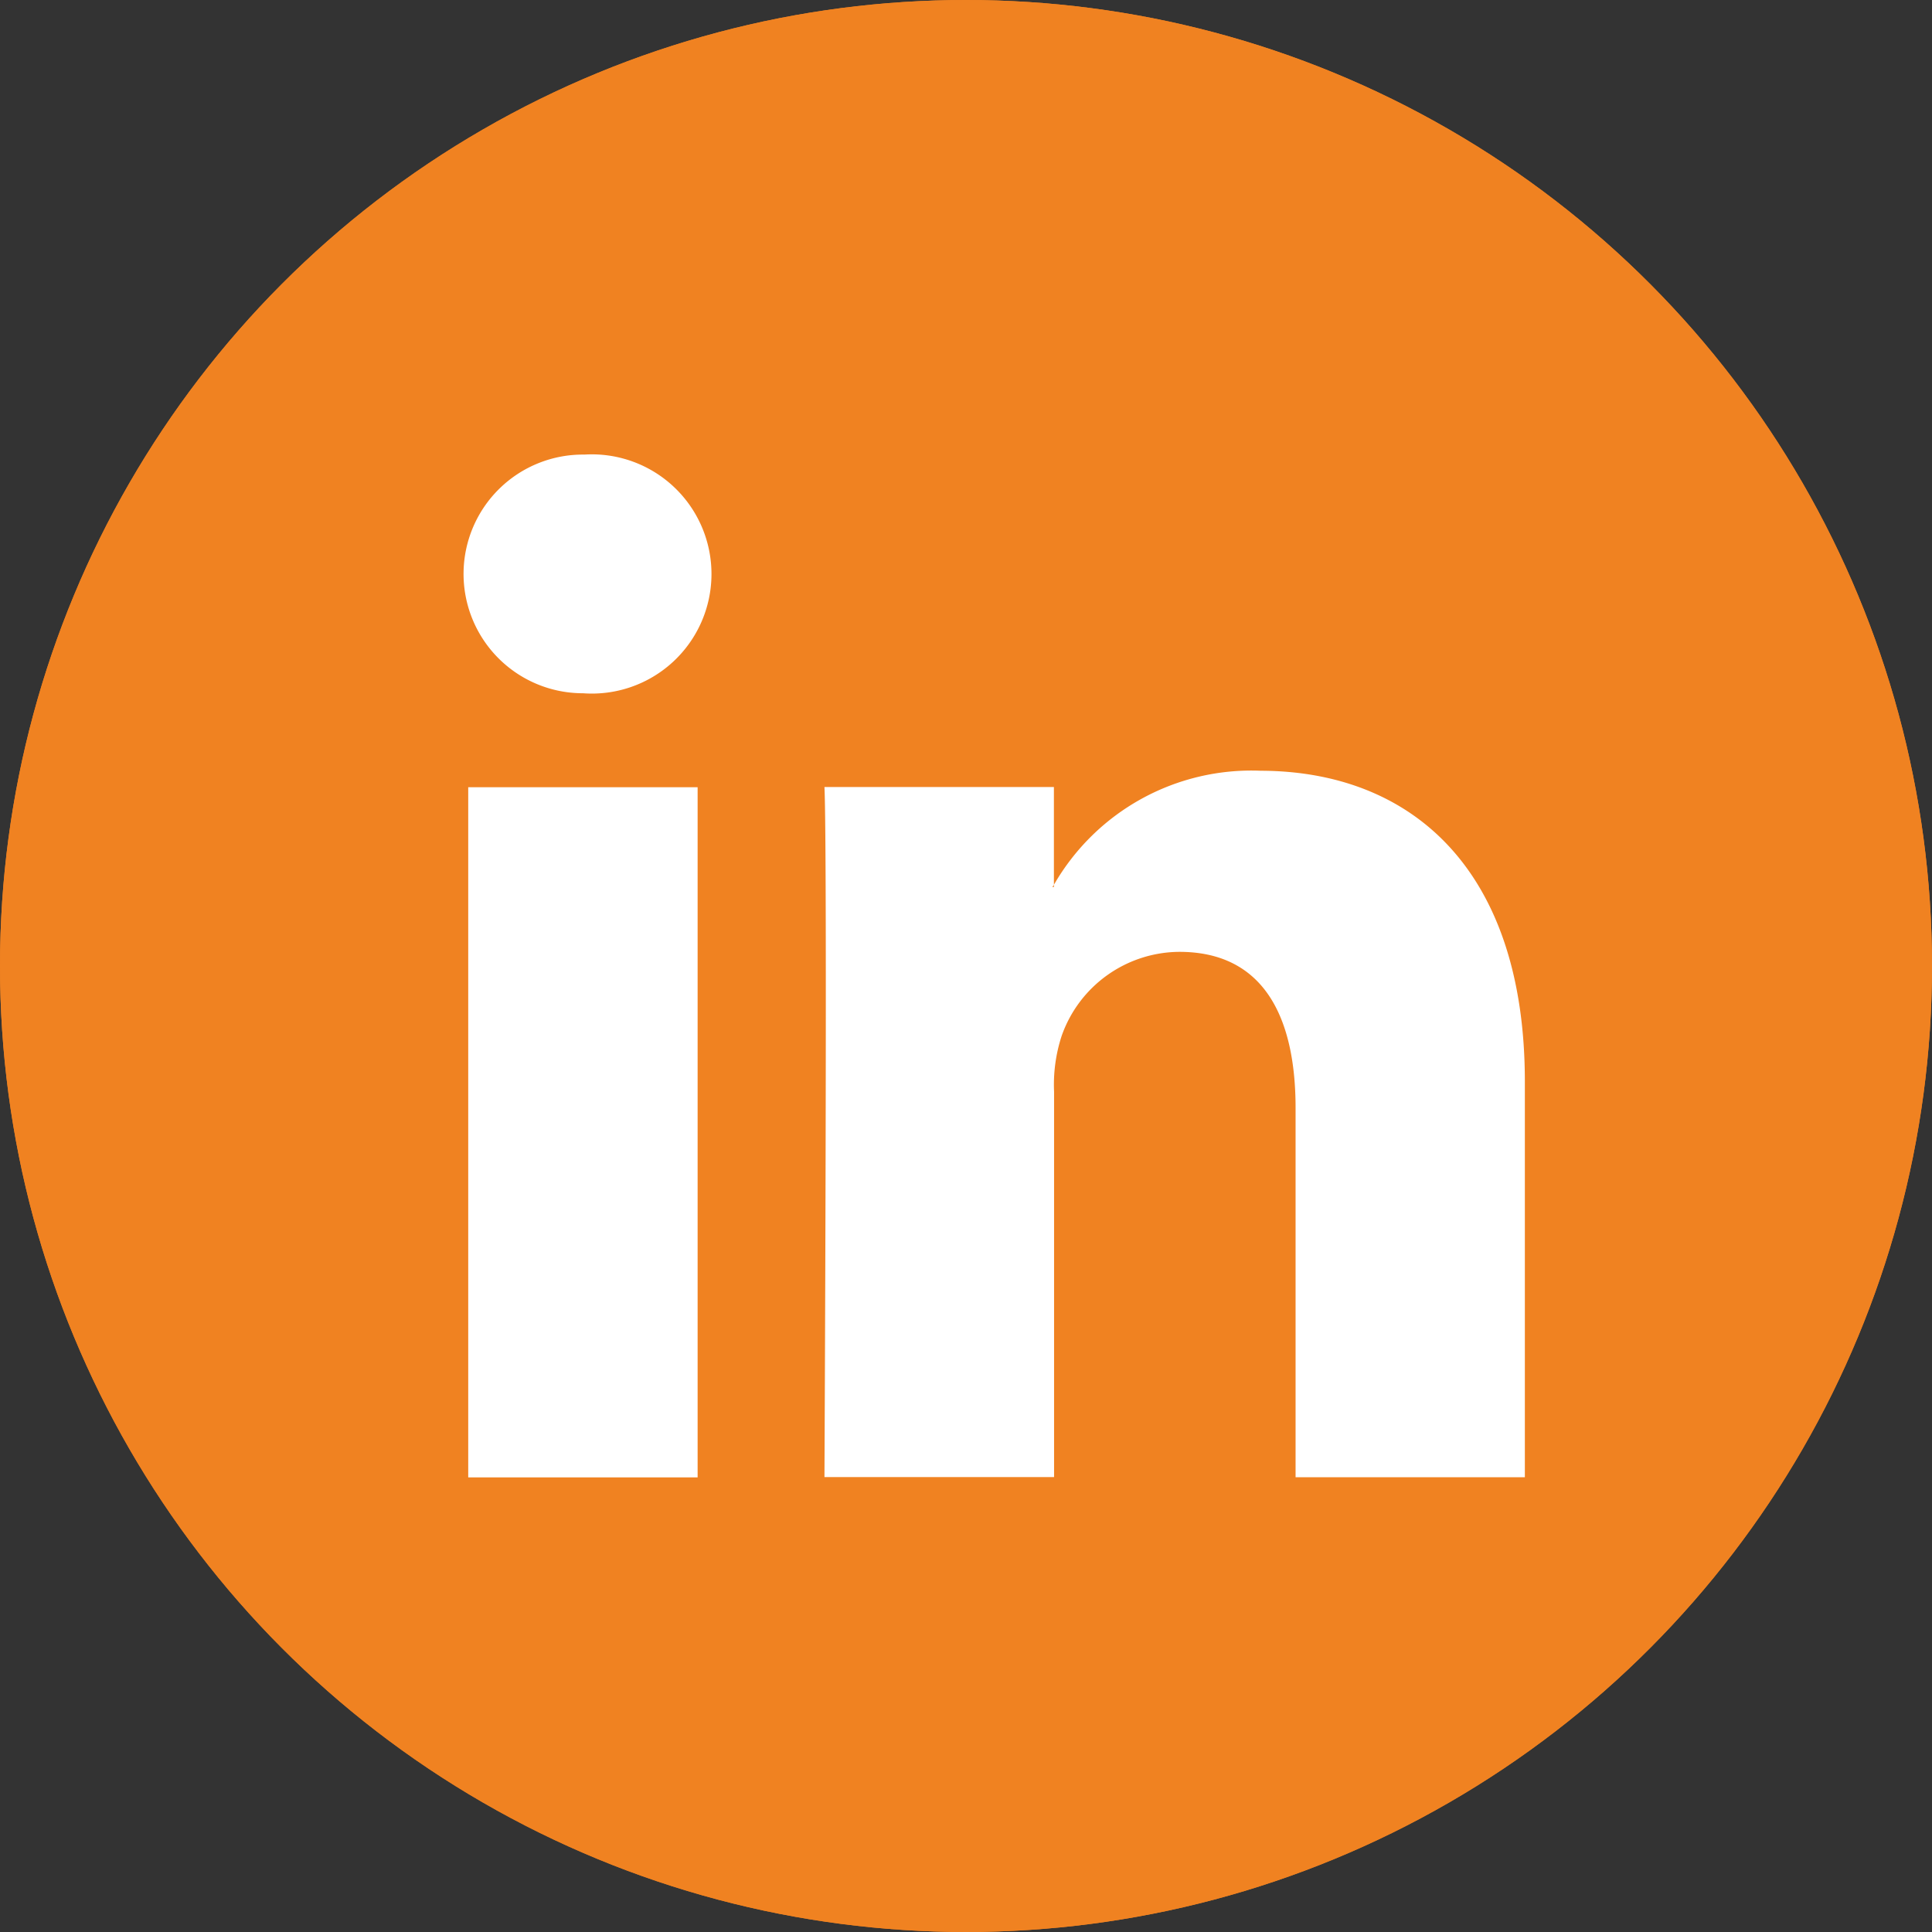 <svg xmlns="http://www.w3.org/2000/svg" width="34" height="34" viewBox="0 0 34 34"><rect x="0" y="0" width="34" height="34" fill="#333333" stroke="none"/><defs><style>.a,.d{fill:#f08221;}.a{stroke:#f08221;}.b{fill:#fff;}.c{stroke:none;}</style></defs><g transform="translate(-1768 -1033)"><g class="a" transform="translate(1768 1033)"><circle class="c" cx="17" cy="17" r="17"/><circle class="d" cx="17" cy="17" r="16.5"/></g><g transform="translate(1776 1031.442)"><path class="b" d="M18.835,20.592v6.963H14.8v-6.5c0-1.632-.584-2.746-2.045-2.746a2.209,2.209,0,0,0-2.071,1.477,2.762,2.762,0,0,0-.134.984v6.782H6.509s.054-11,0-12.144h4.038v1.721c-.008.013-.019.027-.027.039h.027v-.039a4.009,4.009,0,0,1,3.639-2.007C16.843,15.127,18.835,16.862,18.835,20.592ZM2.285,9.558a2.1,2.1,0,1,0-.054,4.2h.027a2.105,2.105,0,1,0,.027-4.2Zm-2.045,18H4.277V15.412H.24Z"/></g></g></svg>